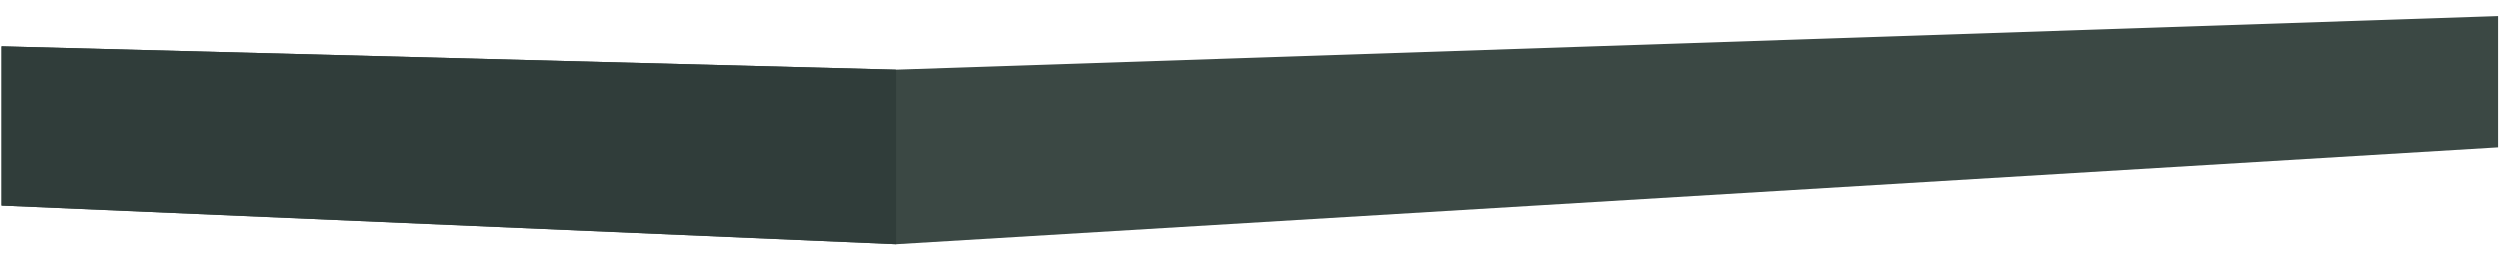 <?xml version="1.0" encoding="utf-8"?>
<!-- Generator: Adobe Illustrator 24.1.2, SVG Export Plug-In . SVG Version: 6.00 Build 0)  -->
<svg version="1.1" id="Layer_1" xmlns="http://www.w3.org/2000/svg" xmlns:xlink="http://www.w3.org/1999/xlink" x="0px" y="0px"
	 viewBox="0 0 653.1 69" style="enable-background:new 0 0 653.1 69;" xml:space="preserve">
<style type="text/css">
	.st0{fill:#3B4844;}
	.st1{fill:#303D3A;}
</style>
<path class="st0" d="M652.6,4.2v34.3L234.1,63.8L0.4,53.7V12.1l233.7,6.1L652.6,4.2z"/>
<path class="st1" d="M234.1,63.8L0.4,53.7V12.1l233.7,6.1"/>
</svg>
